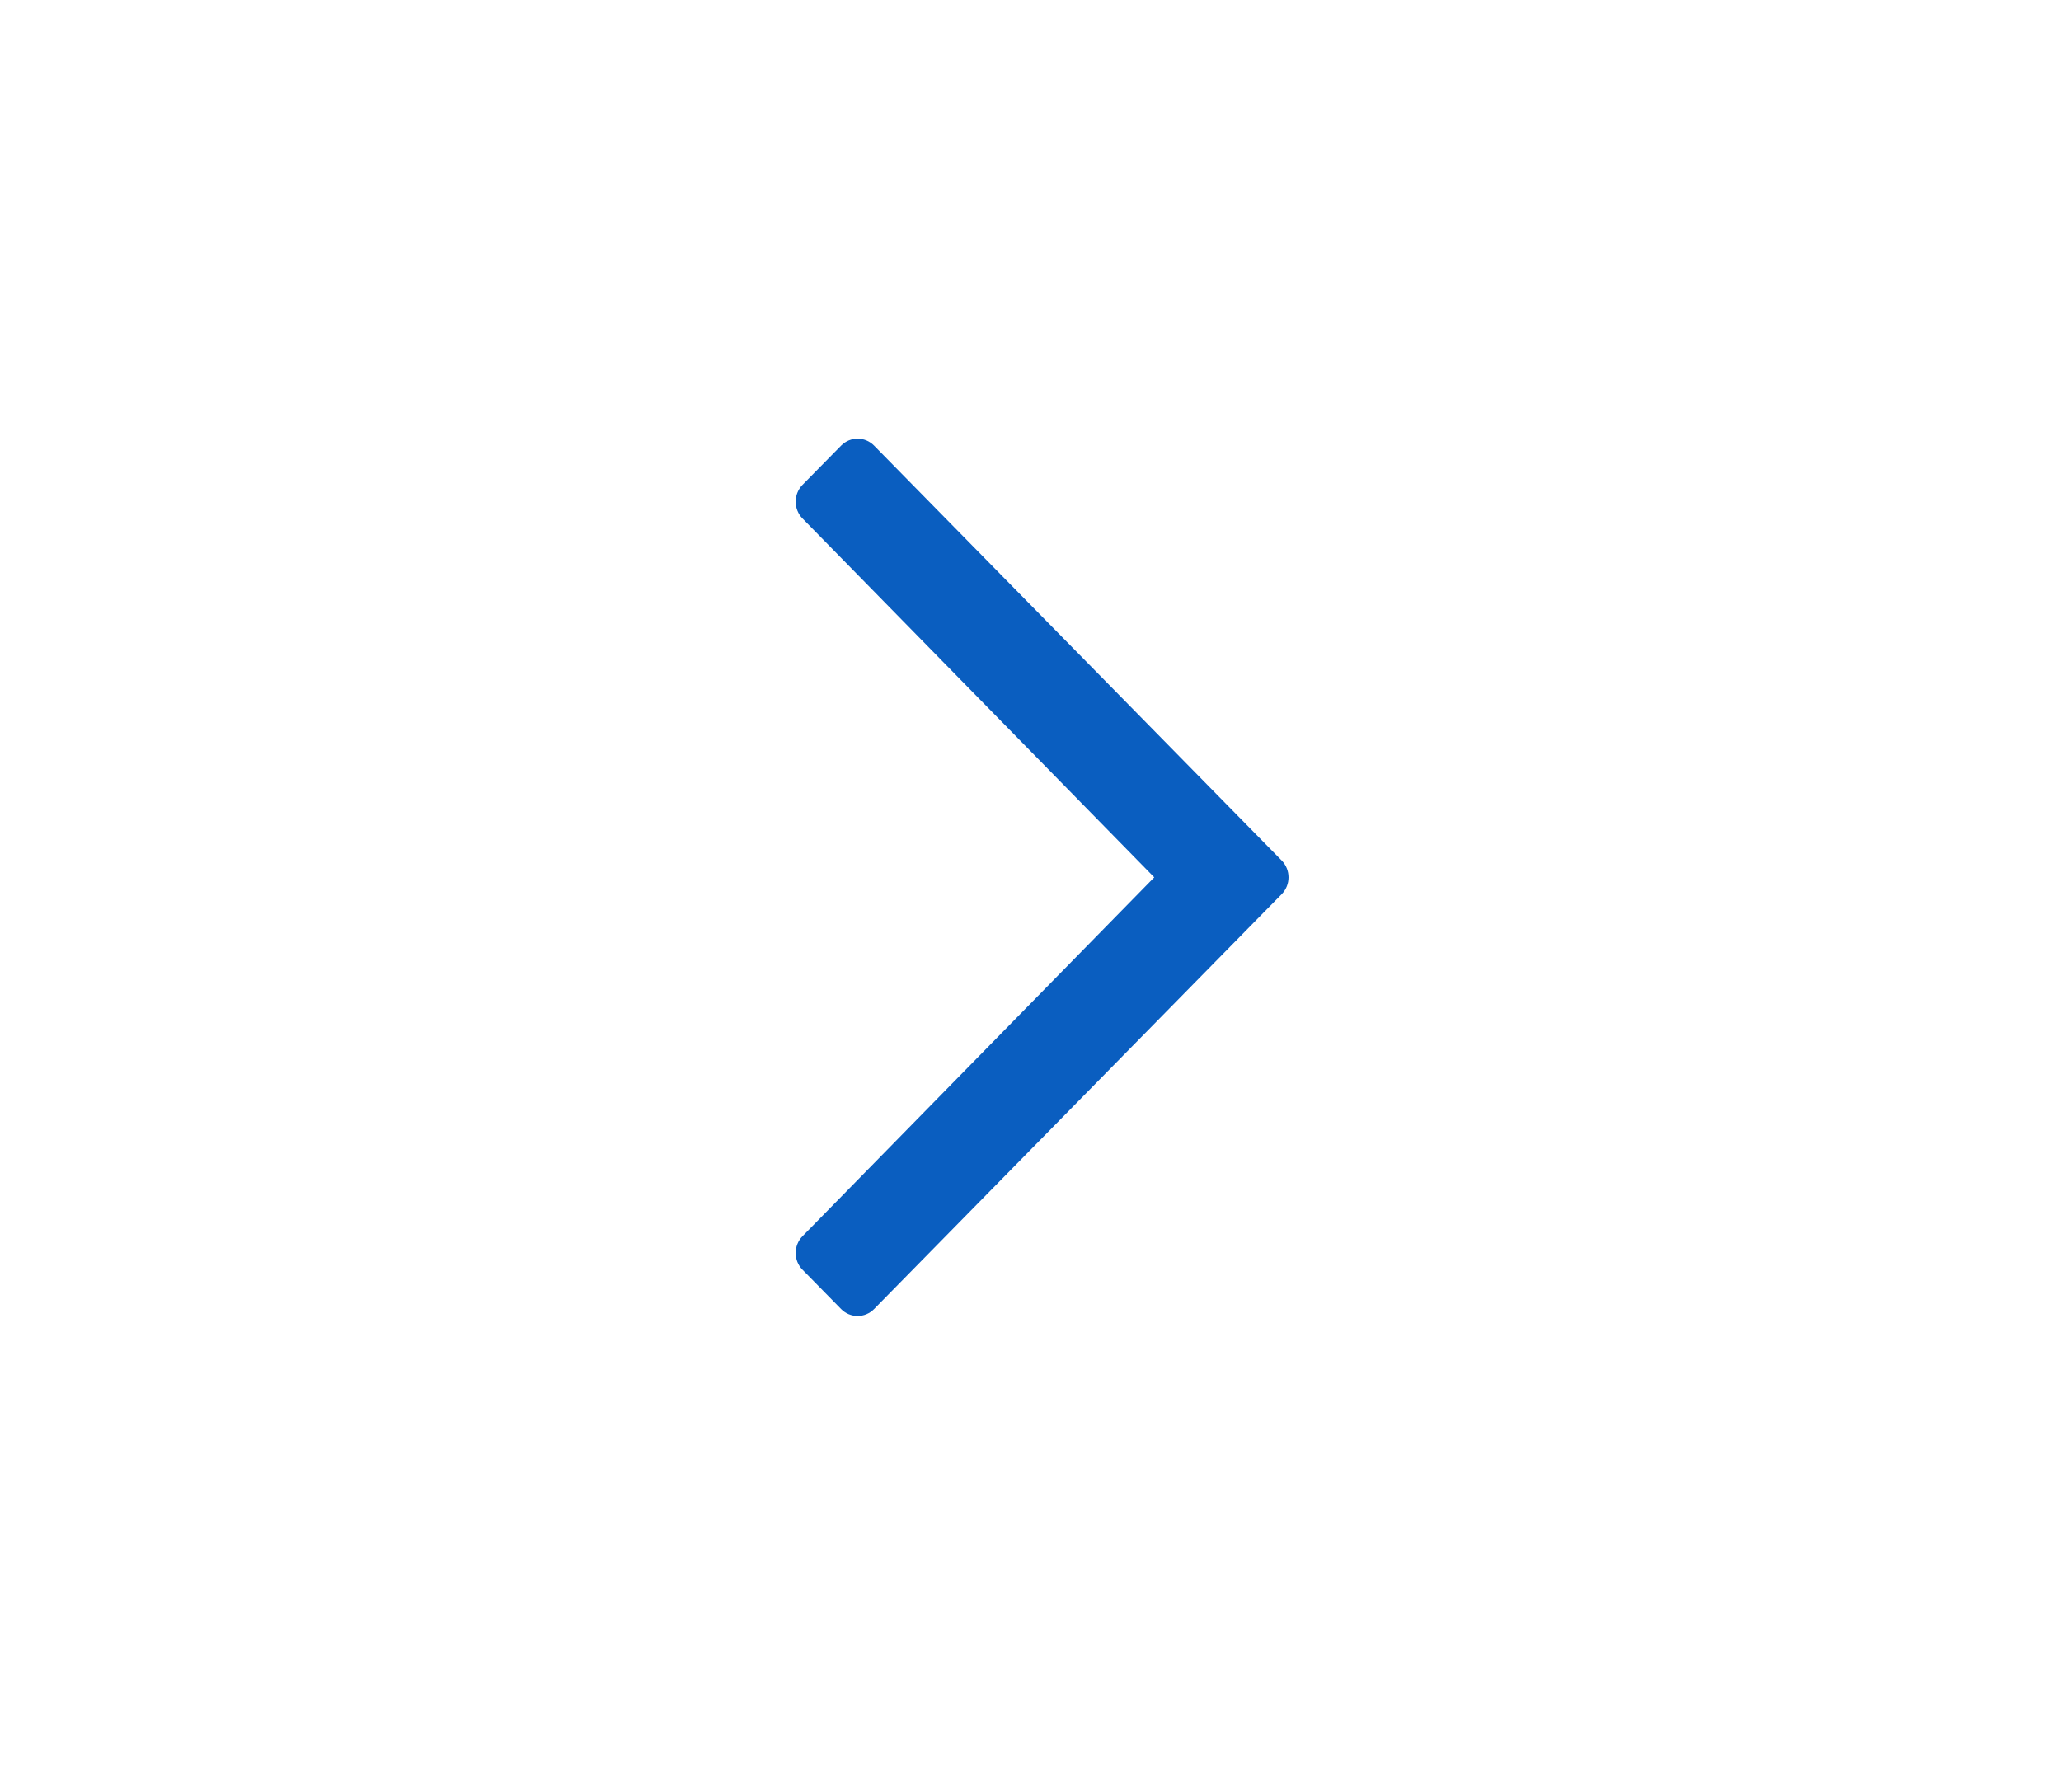 <svg width="23" height="20" viewBox="0 0 23 20" fill="none" xmlns="http://www.w3.org/2000/svg">
<path d="M9.386 14.61L8.956 14.172C8.854 14.069 8.854 13.901 8.956 13.797L12.881 9.792L8.956 5.787C8.854 5.683 8.854 5.515 8.956 5.411L9.386 4.974C9.488 4.87 9.653 4.87 9.755 4.974L14.303 9.604C14.405 9.708 14.405 9.876 14.303 9.98L9.755 14.61C9.653 14.714 9.488 14.714 9.386 14.61Z" fill="#0A5EC0"/>
</svg>
